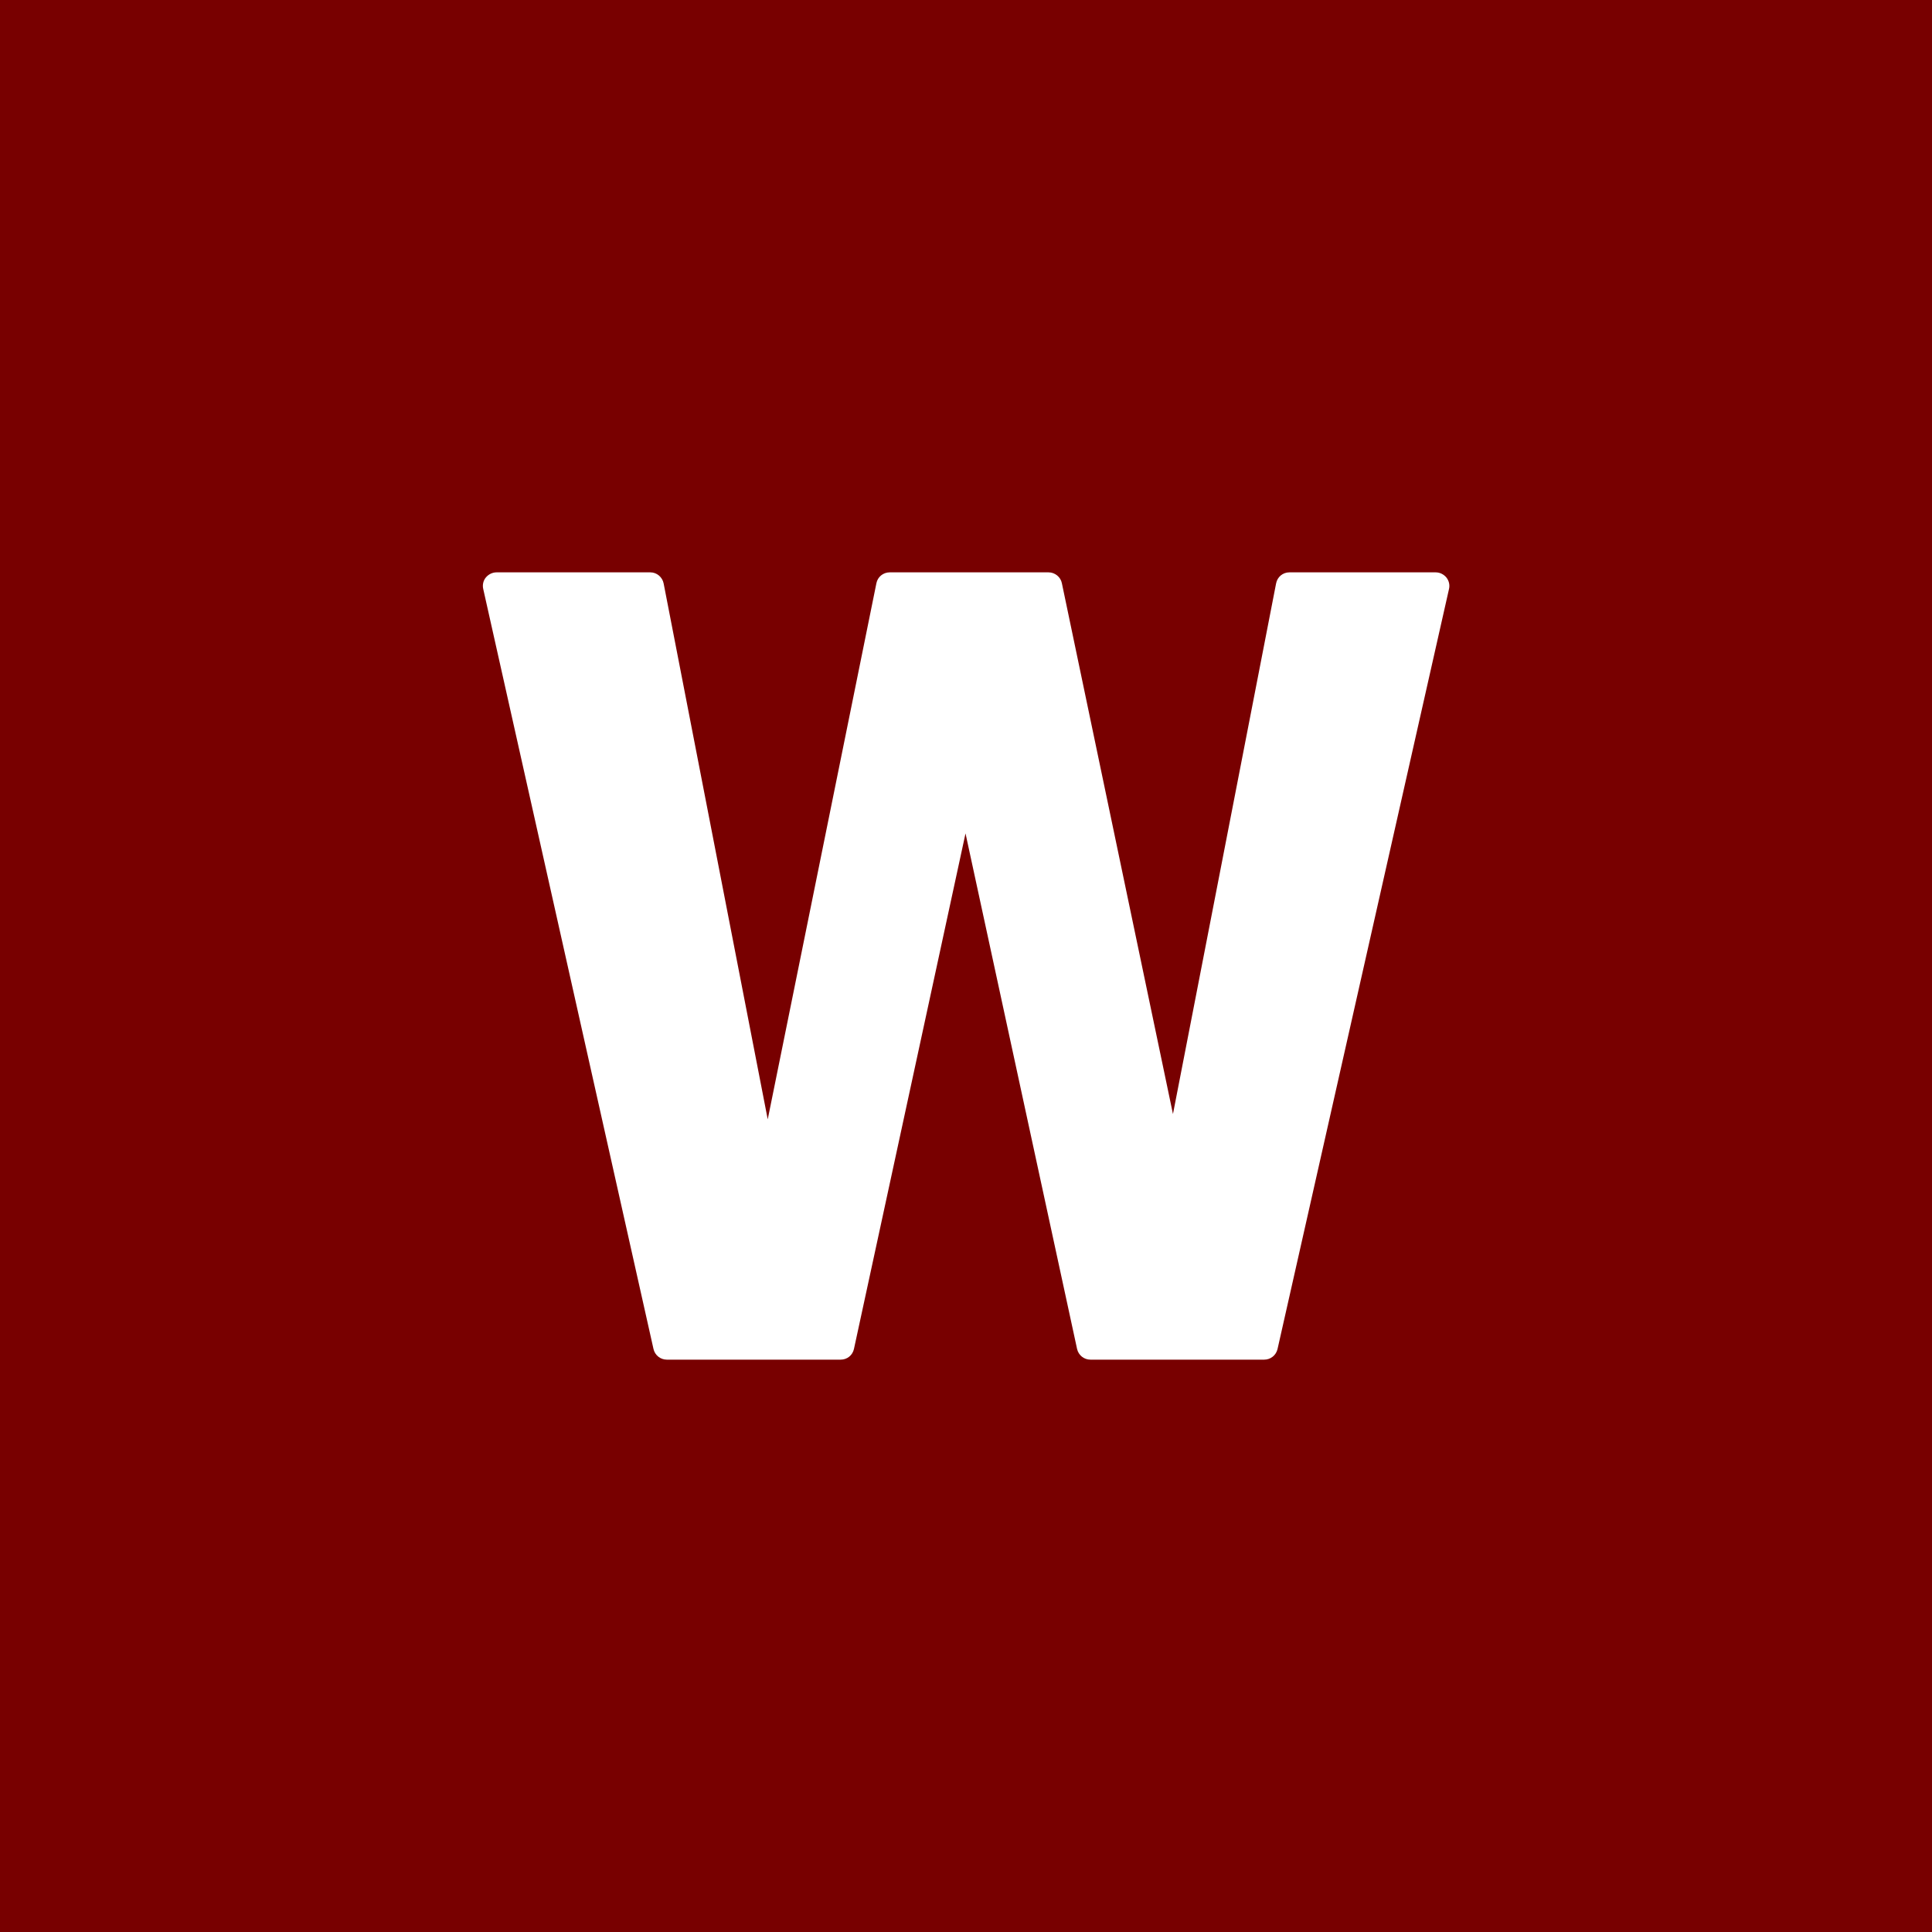 <?xml version="1.0" encoding="UTF-8"?>
<svg id="_レイヤー_2" data-name="レイヤー 2" xmlns="http://www.w3.org/2000/svg" viewBox="0 0 80 80">
  <defs>
    <style>
      .cls-1 {
        fill: #780000;
      }

      .cls-1, .cls-2 {
        stroke-width: 0px;
      }

      .cls-2 {
        fill: #fff;
      }
    </style>
  </defs>
  <g id="_コンテンツ" data-name="コンテンツ">
    <g>
      <rect class="cls-1" width="80" height="80"/>
      <path class="cls-2" d="m59.89,23.91c-.11-.13-.27-.21-.44-.21h-6.06c-.27,0-.5.19-.55.46l-4.27,21.97-4.6-21.98c-.05-.26-.29-.45-.55-.45h-6.58c-.27,0-.5.19-.55.45l-4.5,22.2-4.31-22.19c-.05-.26-.28-.46-.55-.46h-6.37c-.17,0-.33.08-.44.21-.11.13-.15.31-.11.48l7.05,31.47c.06.26.29.44.55.44h7.2c.27,0,.49-.18.55-.44l4.62-21.35,4.62,21.35c.06.26.29.44.55.44h7.2c.26,0,.49-.18.55-.44l7.1-31.47c.04-.17,0-.34-.11-.48Z"/>
    </g>
  </g>
</svg>